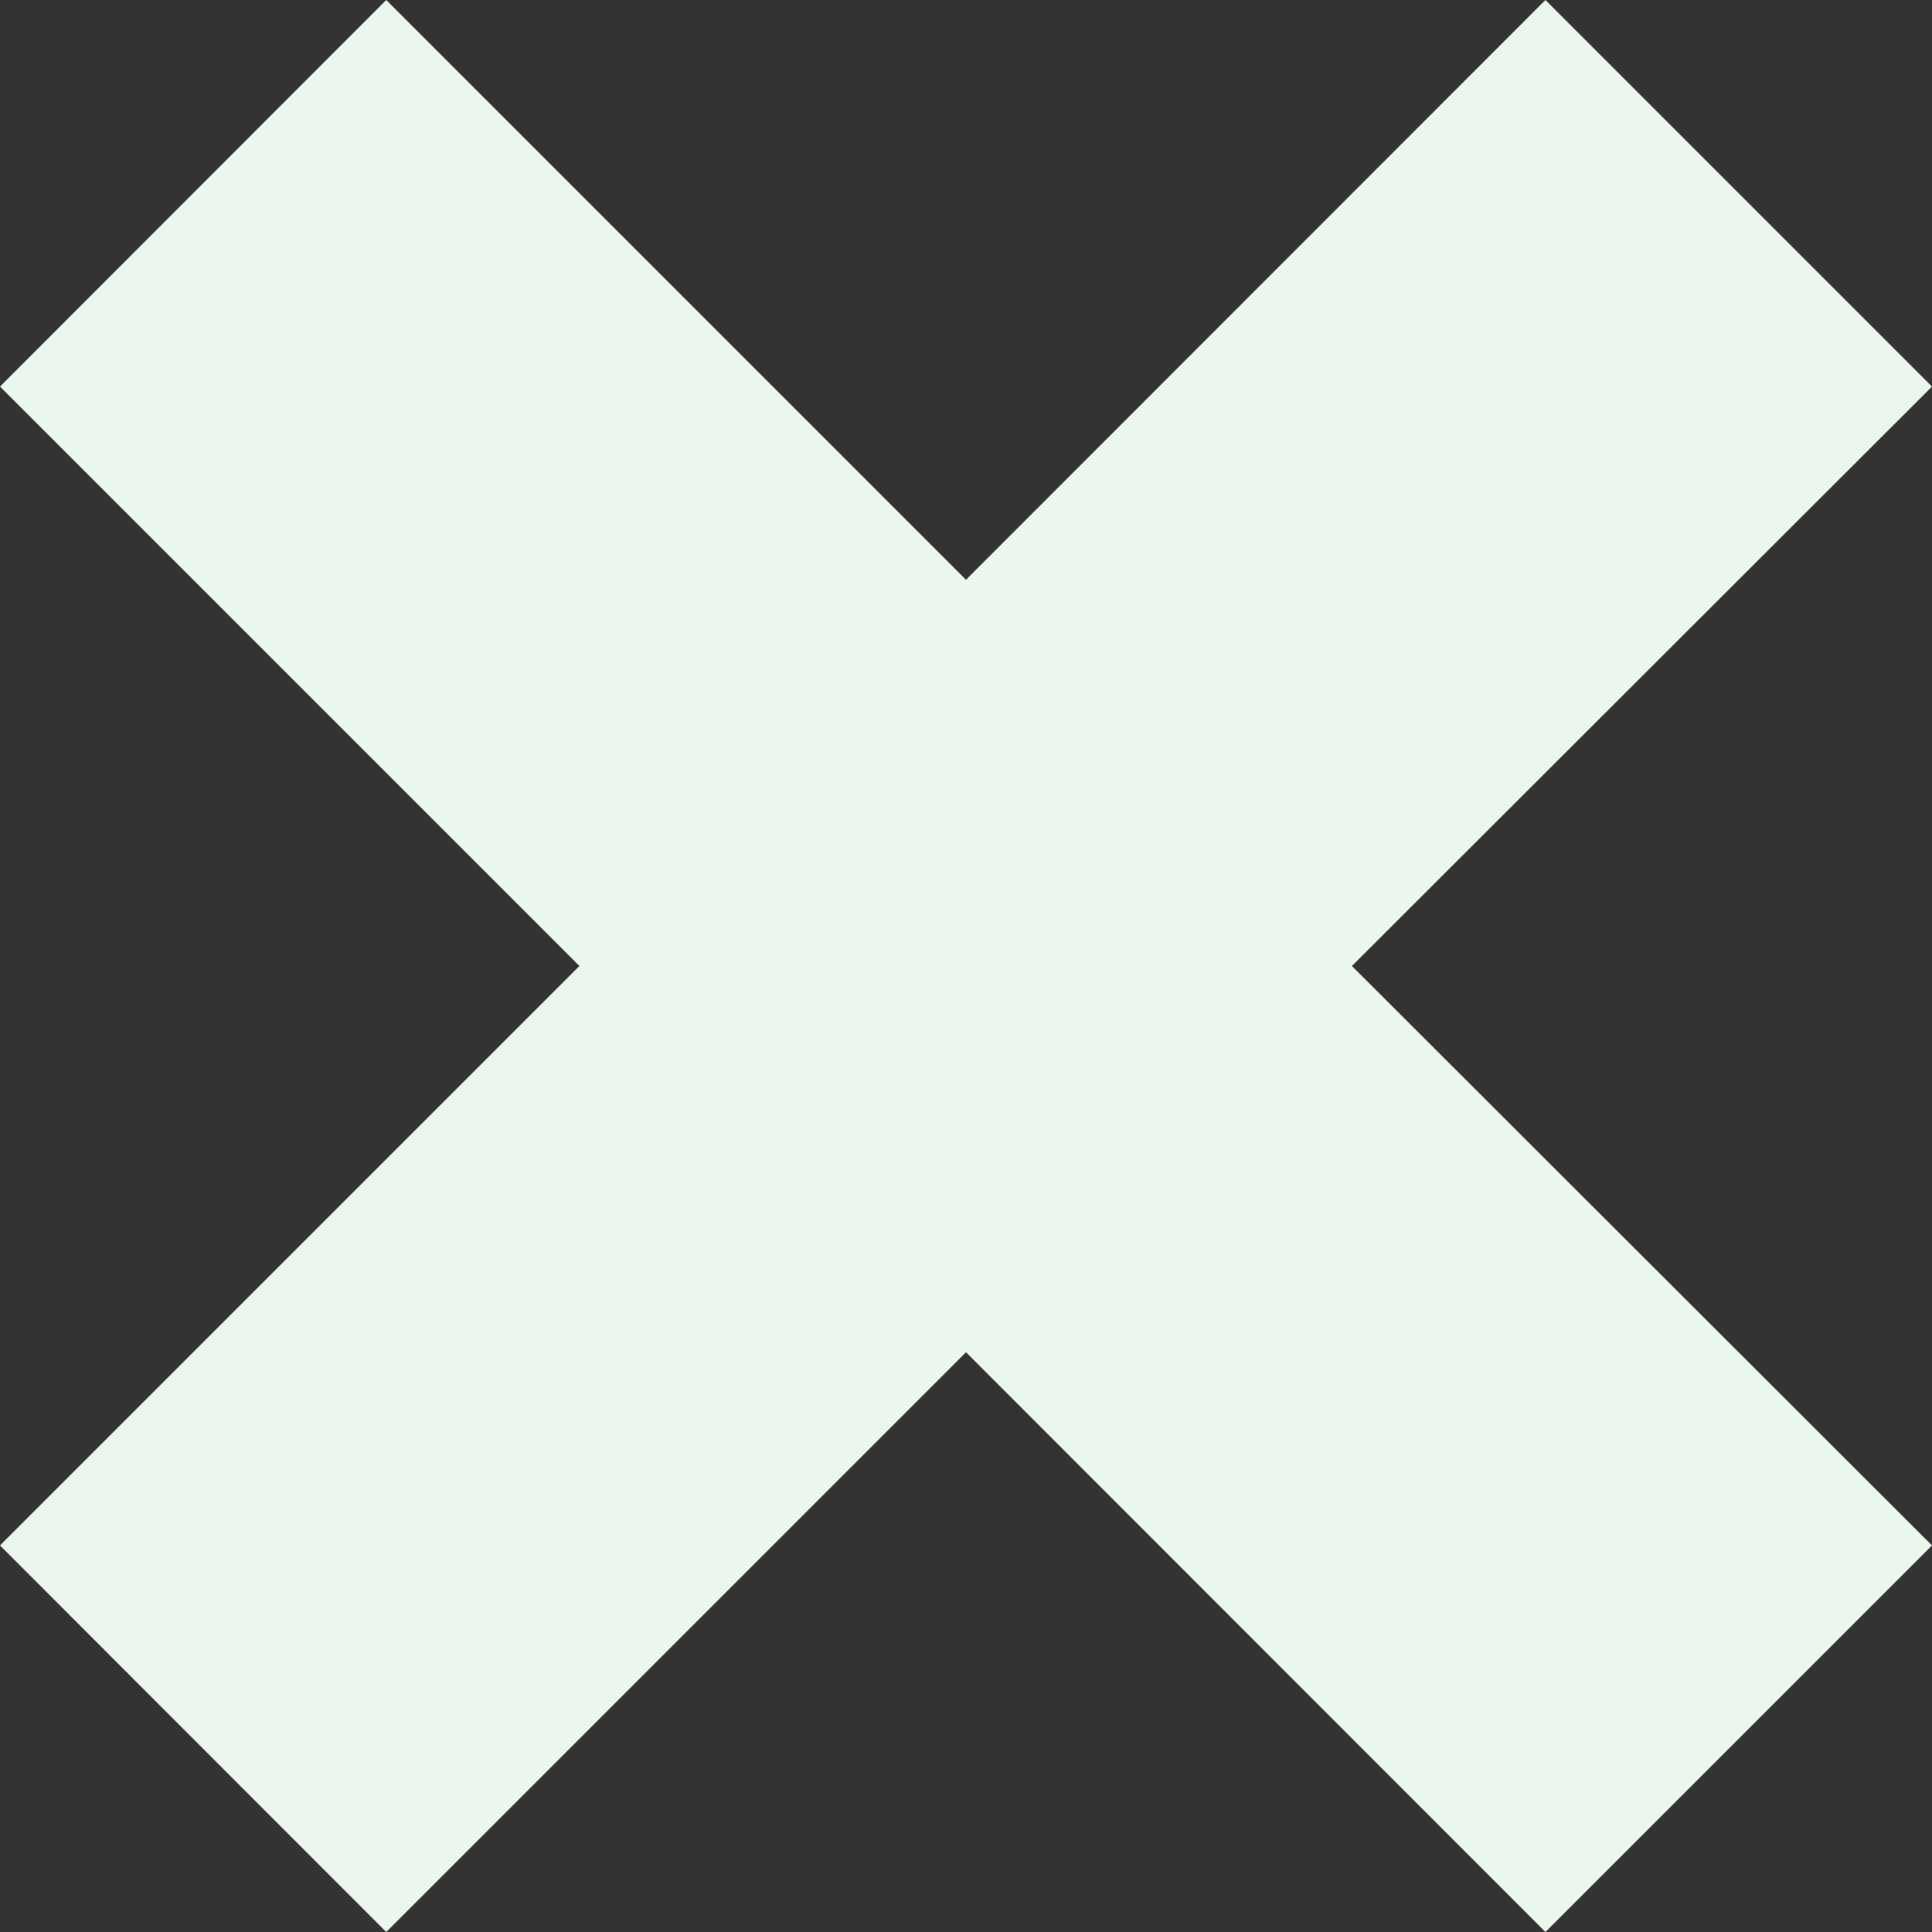 <svg width="12" height="12" viewBox="0 0 12 12" fill="none" xmlns="http://www.w3.org/2000/svg">
<rect x="0" y="0" width="12" height="12" fill="#333333" stroke="none"/>
<path d="M12 9.599L8.397 6L12 2.401L9.599 0L6 3.601L2.399 0L0 2.401L3.599 6L0 9.599L2.399 12L6 8.399L9.599 12L12 9.599Z" fill="#EBF7ED"/>
</svg>
